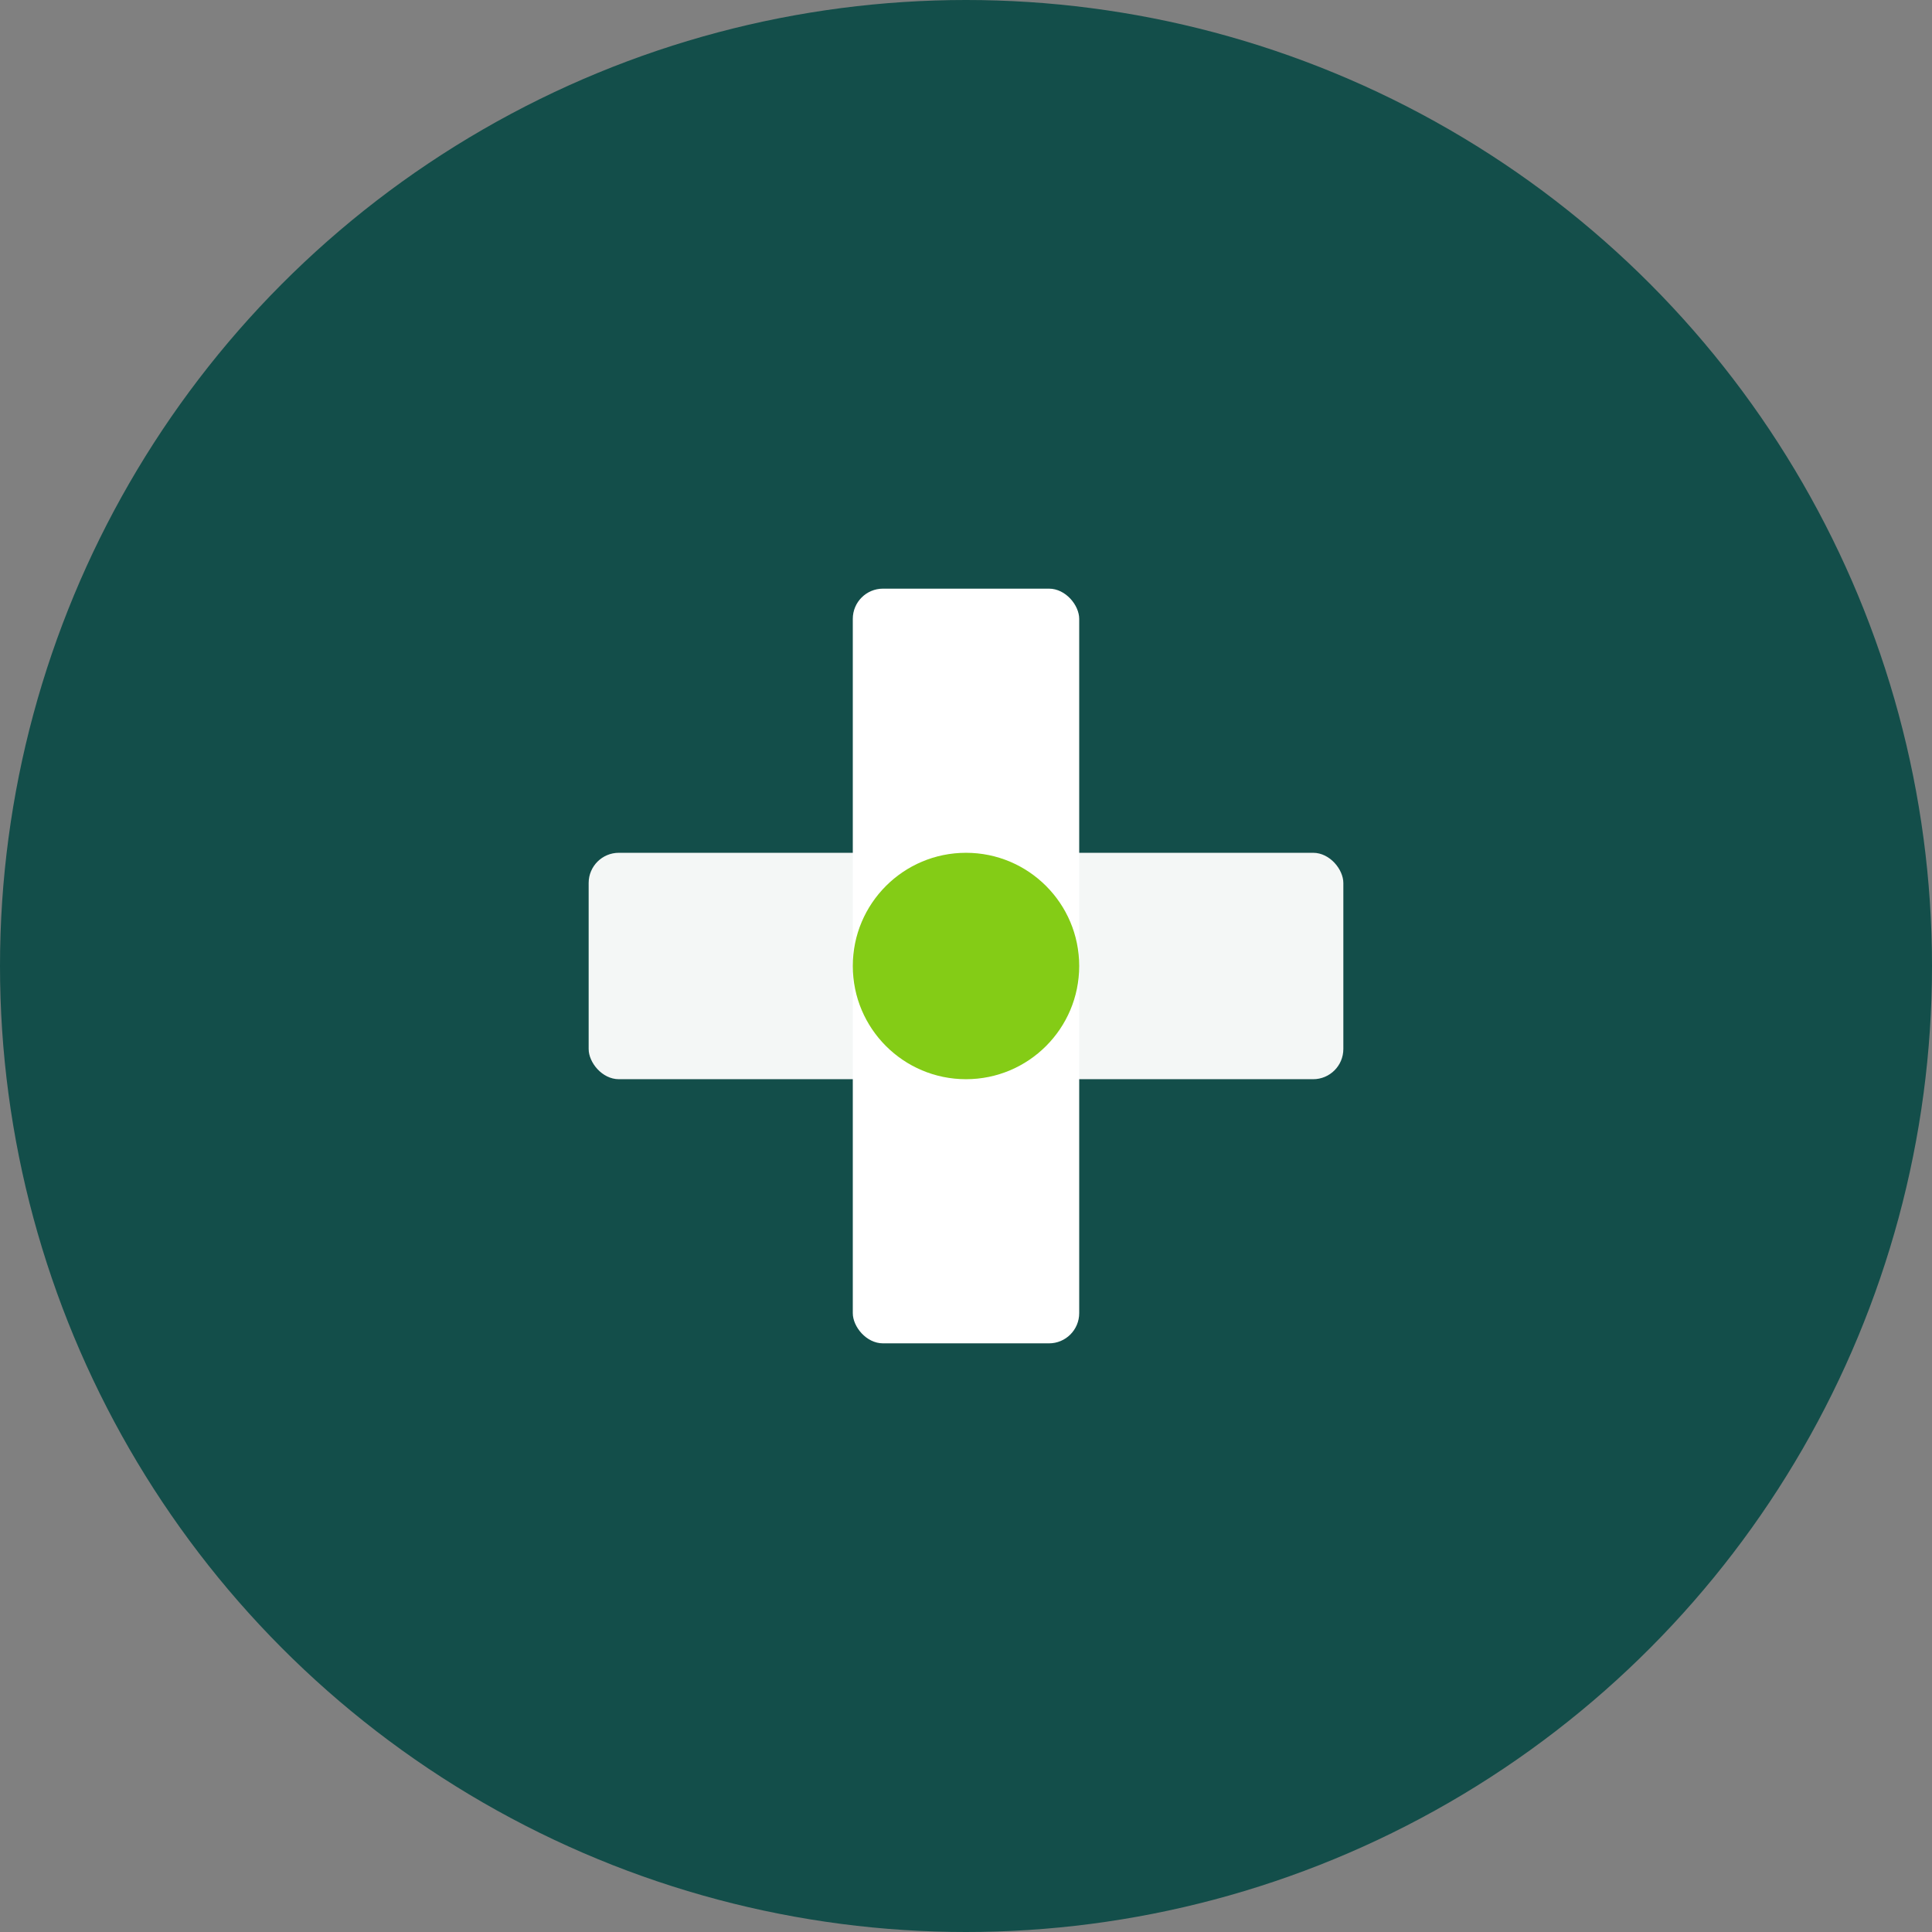 <svg xmlns="http://www.w3.org/2000/svg" version="1.1" xmlns:xlink="http://www.w3.org/1999/xlink" width="512" height="512"><rect width="100%" height="100%" fill="#808080" stroke="none"/><svg width="512" height="512" viewBox="0 0 512 512" fill="none" xmlns="http://www.w3.org/2000/svg">
  <!-- Background Circle -->
  <circle cx="256" cy="256" r="256" fill="#134E4A"></circle>
  
  <!-- Medical Cross Icon (Centered & Larger) -->
  <rect x="226" y="156" width="60" height="200" rx="8" fill="#FFFFFF"></rect>
  <rect x="156" y="226" width="200" height="60" rx="8" fill="#FFFFFF" opacity="0.95"></rect>
  
  <!-- Accent Circle -->
  <circle cx="256" cy="256" r="30" fill="#84CC16"></circle>
</svg><style>@media (prefers-color-scheme: light) { :root { filter: none; } }
@media (prefers-color-scheme: dark) { :root { filter: none; } }
</style></svg>